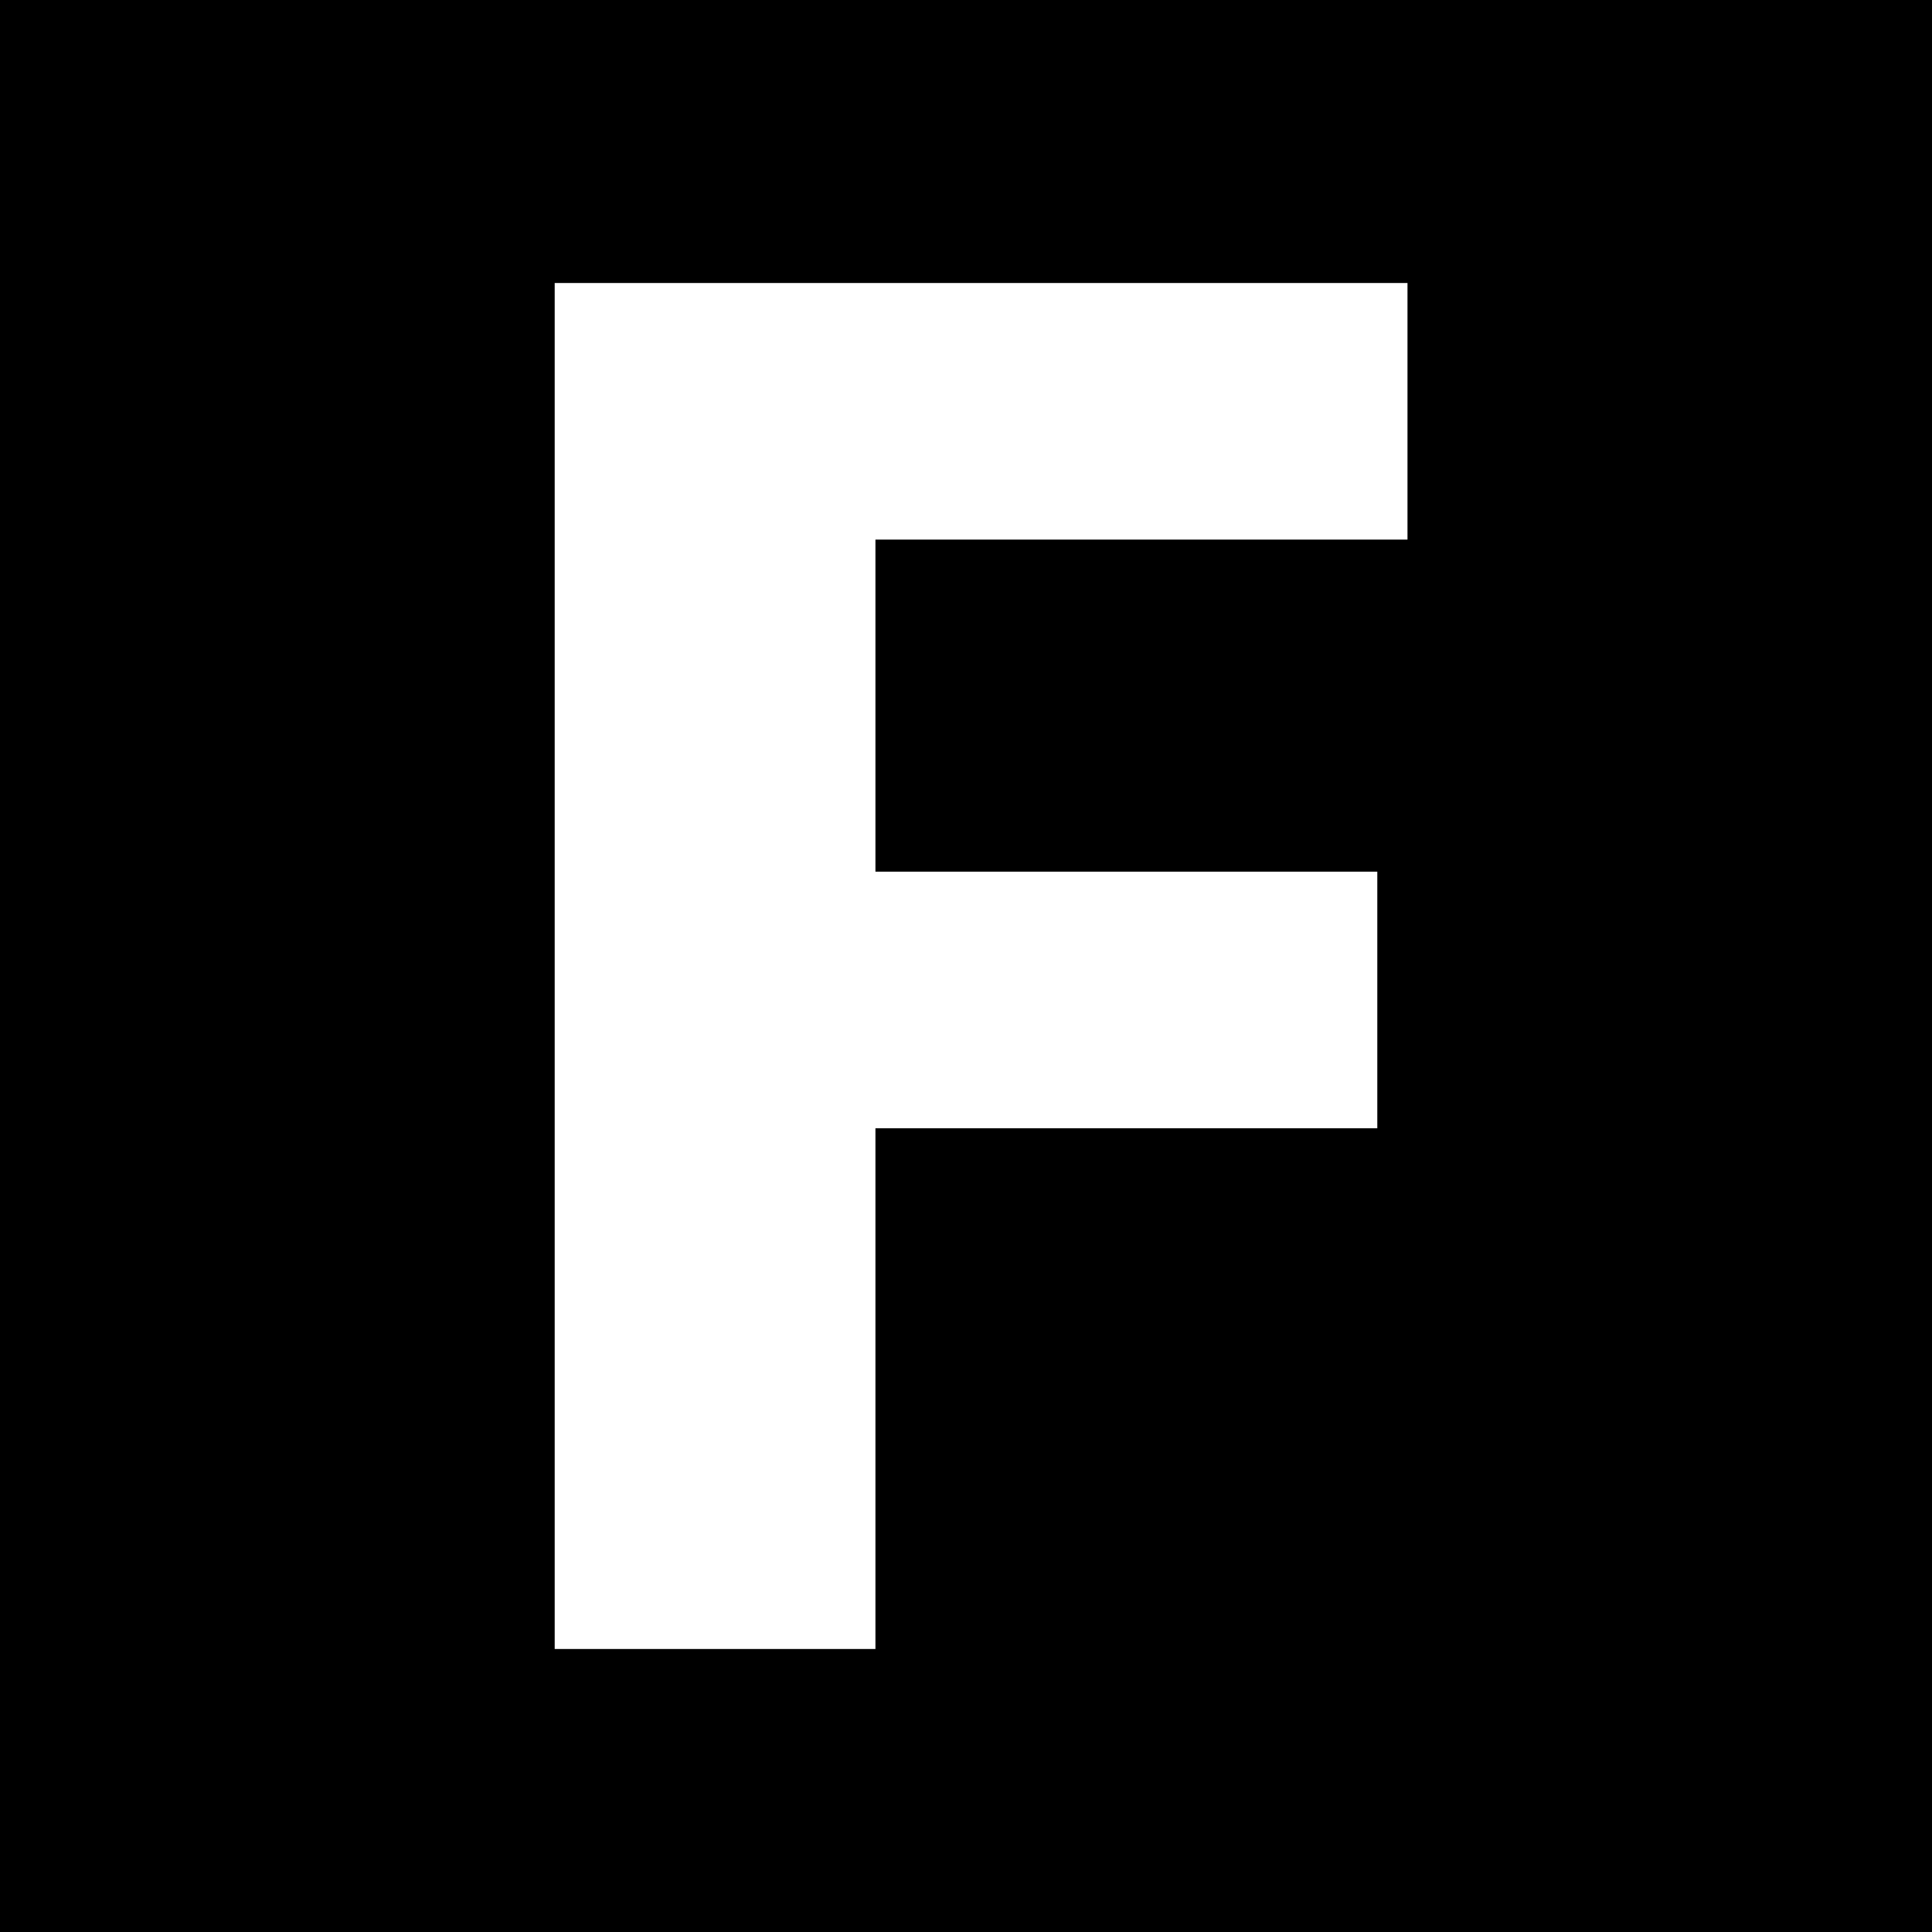 <?xml version="1.0" standalone="no"?>
<!DOCTYPE svg PUBLIC "-//W3C//DTD SVG 20010904//EN"
 "http://www.w3.org/TR/2001/REC-SVG-20010904/DTD/svg10.dtd">
<svg version="1.0" xmlns="http://www.w3.org/2000/svg"
 width="512pt" height="512pt" viewBox="0 0 512 512"
 preserveAspectRatio="xMidYMid meet">
<g transform="translate(0,512) scale(0.1,-0.1)"
fill="#000000" stroke="none">
<path d="M0 2560 l0 -2560 2560 0 2560 0 0 2560 0 2560 -2560 0 -2560 0 0
-2560z m3730 1470 l0 -340 -705 0 -705 0 0 -440 0 -440 665 0 665 0 0 -340 0
-340 -665 0 -665 0 0 -690 0 -690 -425 0 -425 0 0 1810 0 1810 1130 0 1130 0
0 -340z"/>
</g>
</svg>
